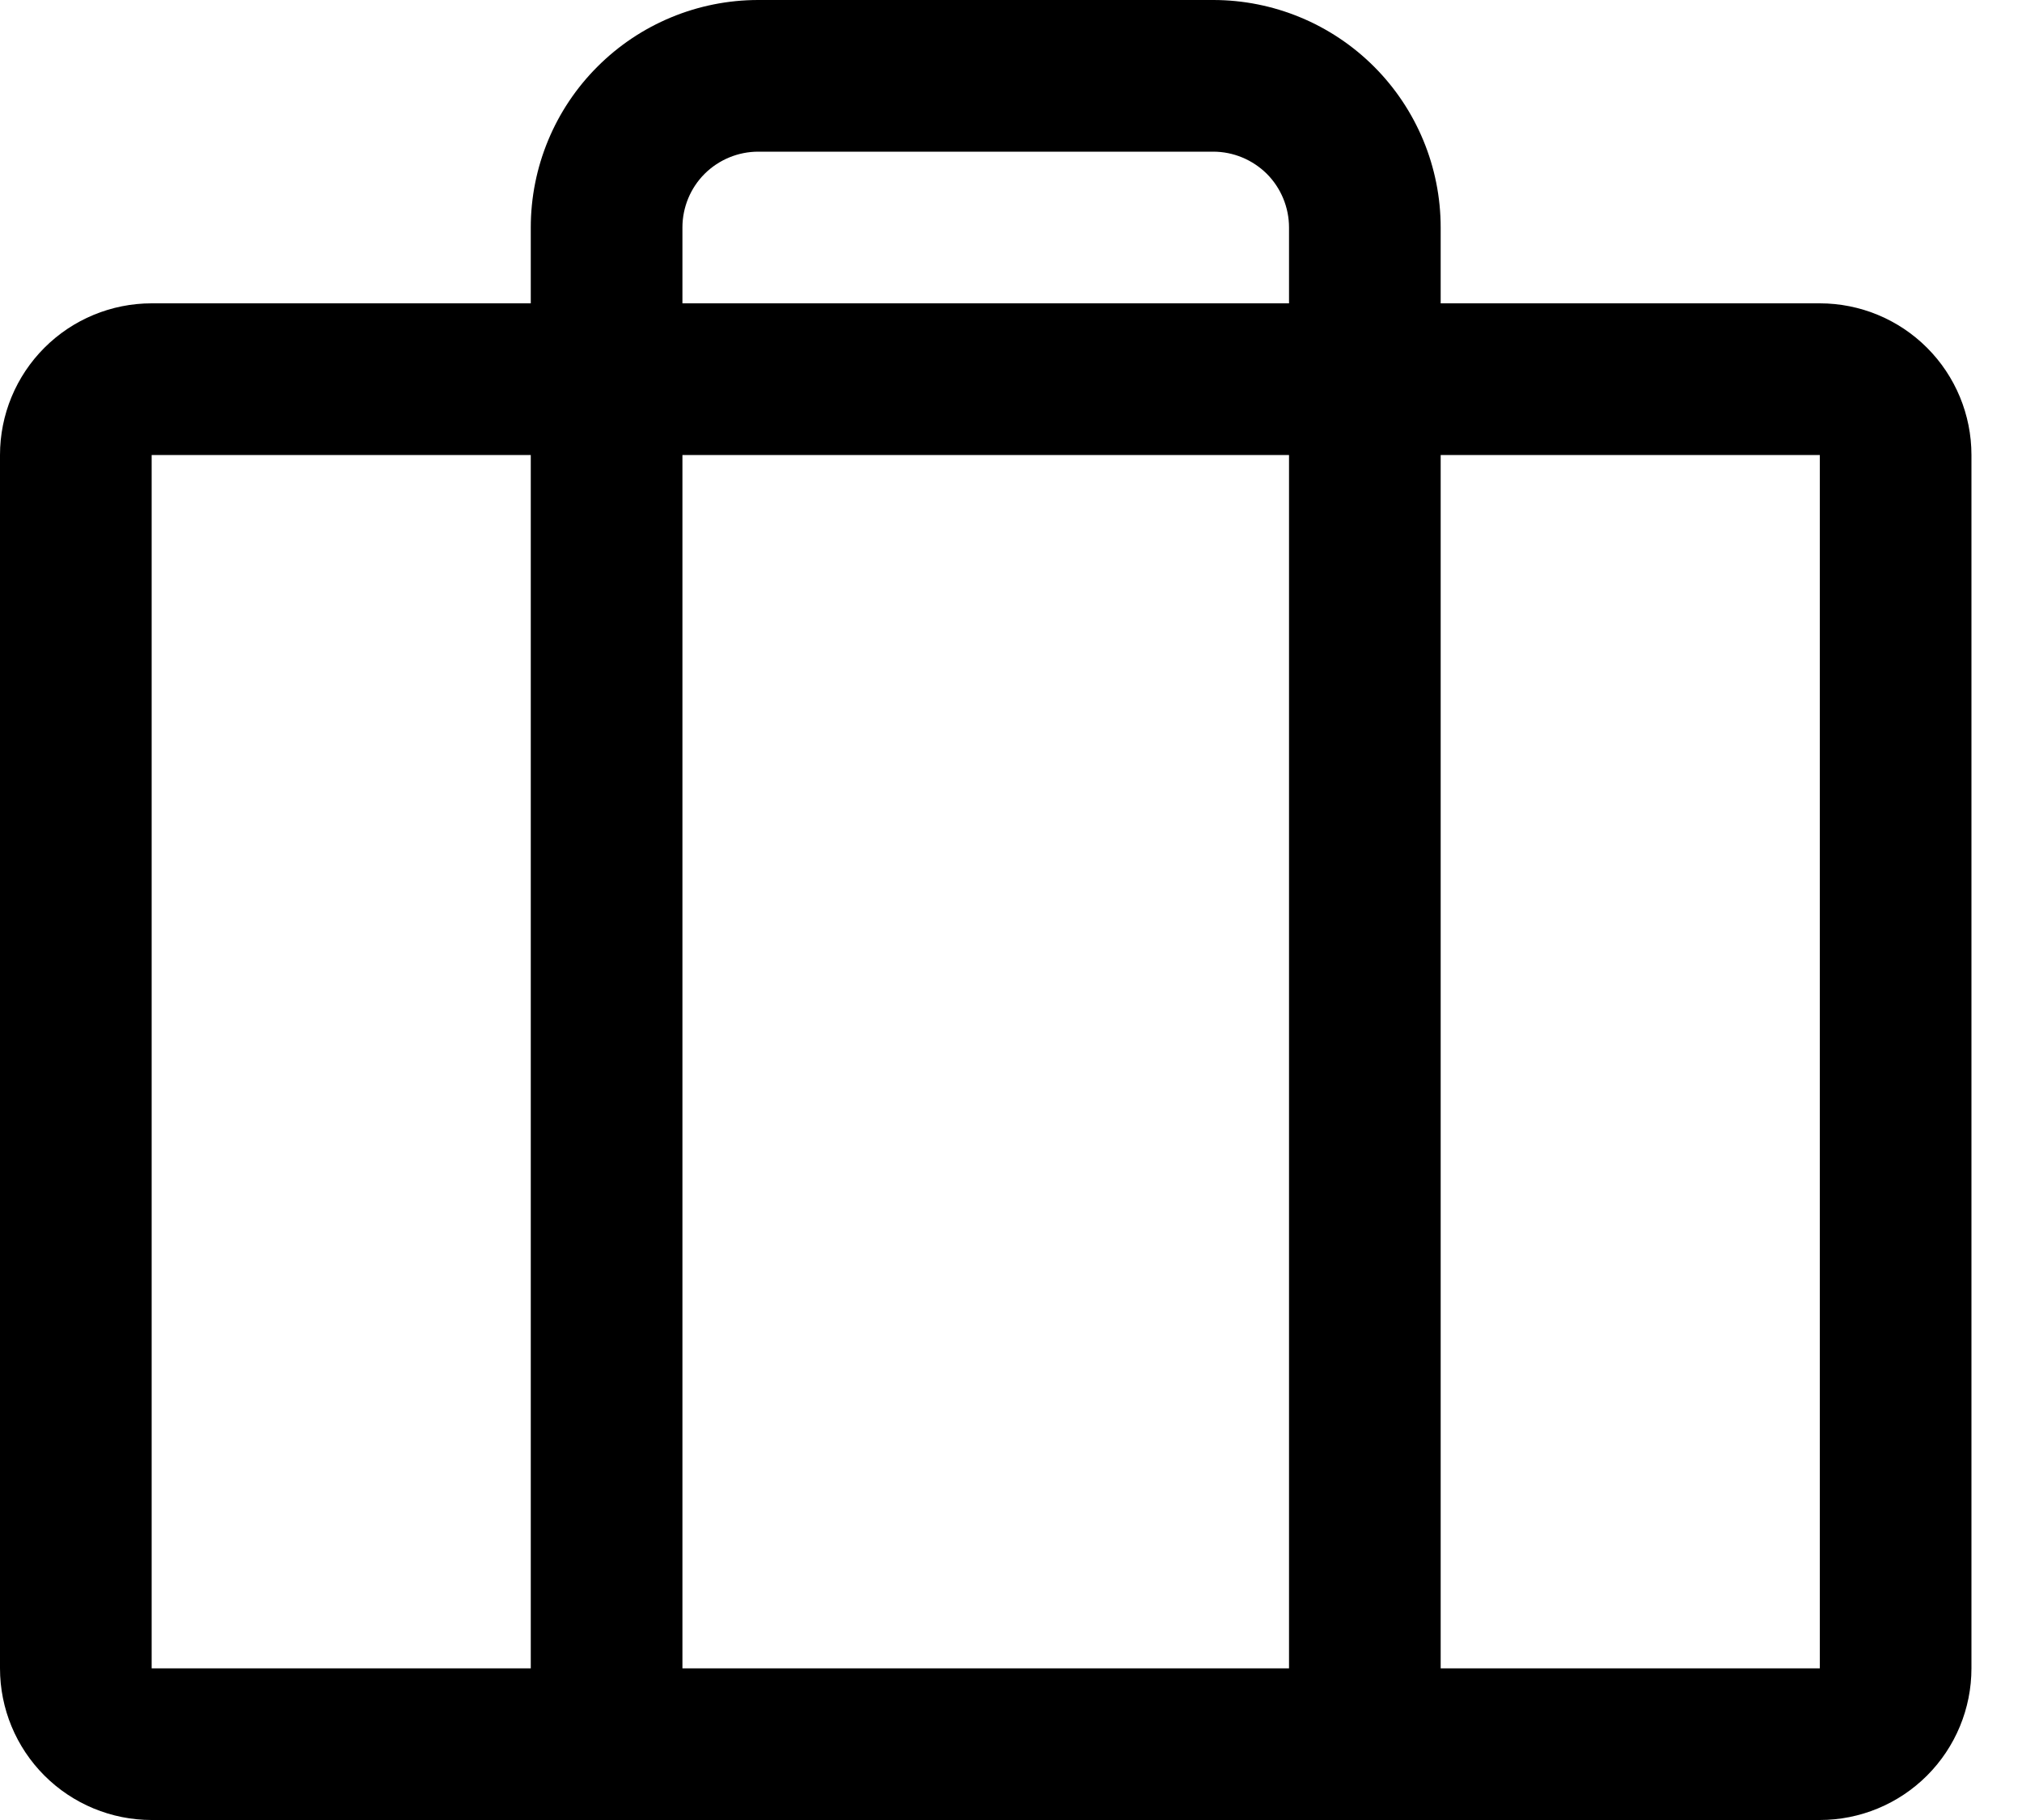 <?xml version="1.0" encoding="UTF-8"?>
<svg xmlns="http://www.w3.org/2000/svg" width="30" height="27" viewBox="0 0 30 27" fill="none">
  <path d="M27 4.5H21.375V3.375C21.375 2.48 21.019 1.621 20.387 0.989C19.754 0.356 18.895 0 18 0H11.25C10.355 0 9.496 0.356 8.864 0.989C8.231 1.621 7.875 2.48 7.875 3.375V4.5H2.25C1.653 4.5 1.081 4.737 0.659 5.159C0.237 5.581 0 6.153 0 6.75V24.75C0 25.347 0.237 25.919 0.659 26.341C1.081 26.763 1.653 27 2.25 27H27C27.597 27 28.169 26.763 28.591 26.341C29.013 25.919 29.25 25.347 29.25 24.75V6.75C29.25 6.153 29.013 5.581 28.591 5.159C28.169 4.737 27.597 4.5 27 4.5ZM10.125 3.375C10.125 3.077 10.243 2.79 10.454 2.579C10.665 2.369 10.952 2.25 11.25 2.25H18C18.298 2.25 18.584 2.369 18.796 2.579C19.006 2.79 19.125 3.077 19.125 3.375V4.5H10.125V3.375ZM19.125 6.75V24.75H10.125V6.75H19.125ZM2.25 6.75H7.875V24.75H2.25V6.75ZM27 24.75H21.375V6.75H27V24.75Z" fill="black"></path>
</svg>

